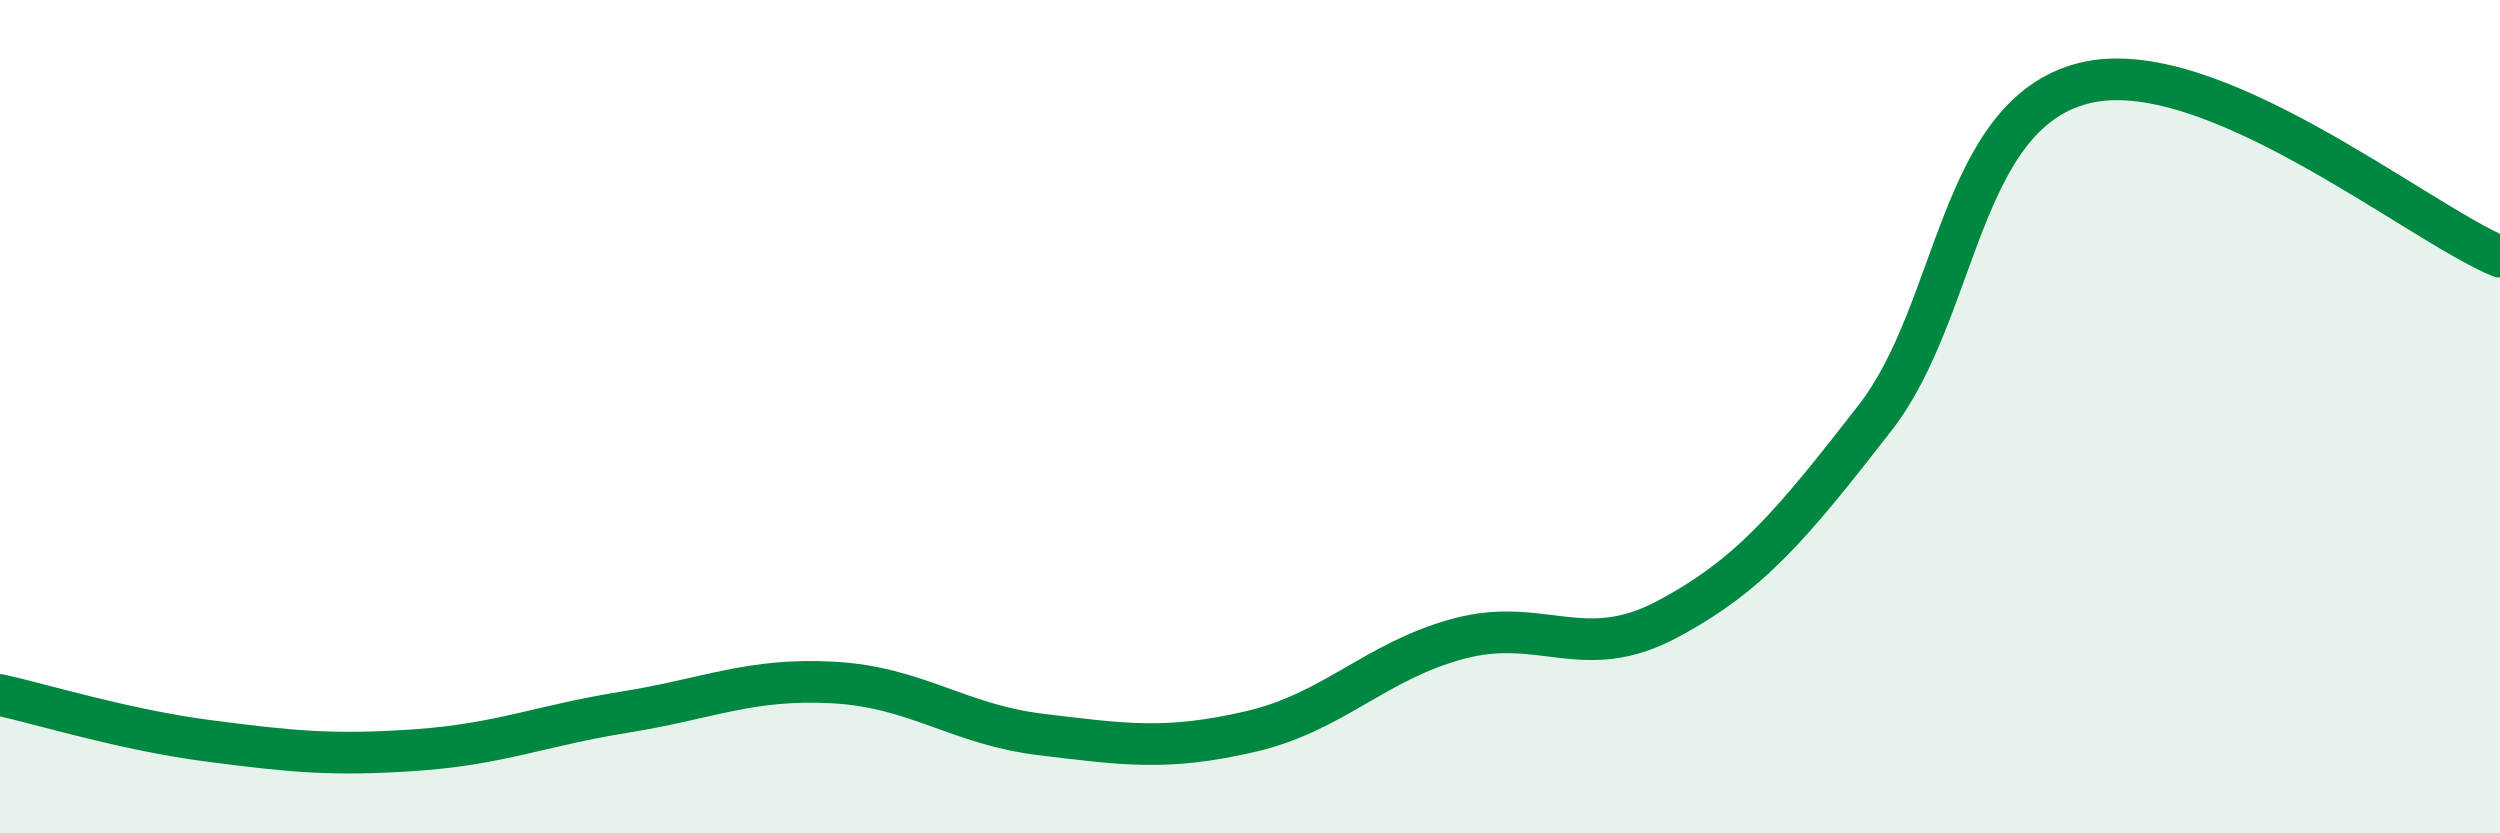 
    <svg width="60" height="20" viewBox="0 0 60 20" xmlns="http://www.w3.org/2000/svg">
      <path
        d="M 0,16.68 C 1,16.9 3,17.52 5,17.78 C 7,18.04 8,18.14 10,18 C 12,17.86 13,17.41 15,17.09 C 17,16.77 18,16.27 20,16.38 C 22,16.49 23,17.39 25,17.63 C 27,17.87 28,18.02 30,17.56 C 32,17.1 33,15.87 35,15.33 C 37,14.79 38,15.93 40,14.87 C 42,13.81 43,12.6 45,10.03 C 47,7.46 47,2.77 50,2 C 53,1.23 58,5.33 60,6.16L60 20L0 20Z"
        fill="#008740"
        opacity="0.1"
        stroke-linecap="round"
        stroke-linejoin="round"
      />
      <path
        d="M 0,16.68 C 1,16.9 3,17.52 5,17.78 C 7,18.04 8,18.14 10,18 C 12,17.86 13,17.41 15,17.09 C 17,16.77 18,16.27 20,16.38 C 22,16.49 23,17.39 25,17.63 C 27,17.87 28,18.02 30,17.56 C 32,17.1 33,15.87 35,15.33 C 37,14.79 38,15.93 40,14.87 C 42,13.81 43,12.6 45,10.03 C 47,7.46 47,2.77 50,2 C 53,1.23 58,5.33 60,6.16"
        stroke="#008740"
        stroke-width="1"
        fill="none"
        stroke-linecap="round"
        stroke-linejoin="round"
      />
    </svg>
  